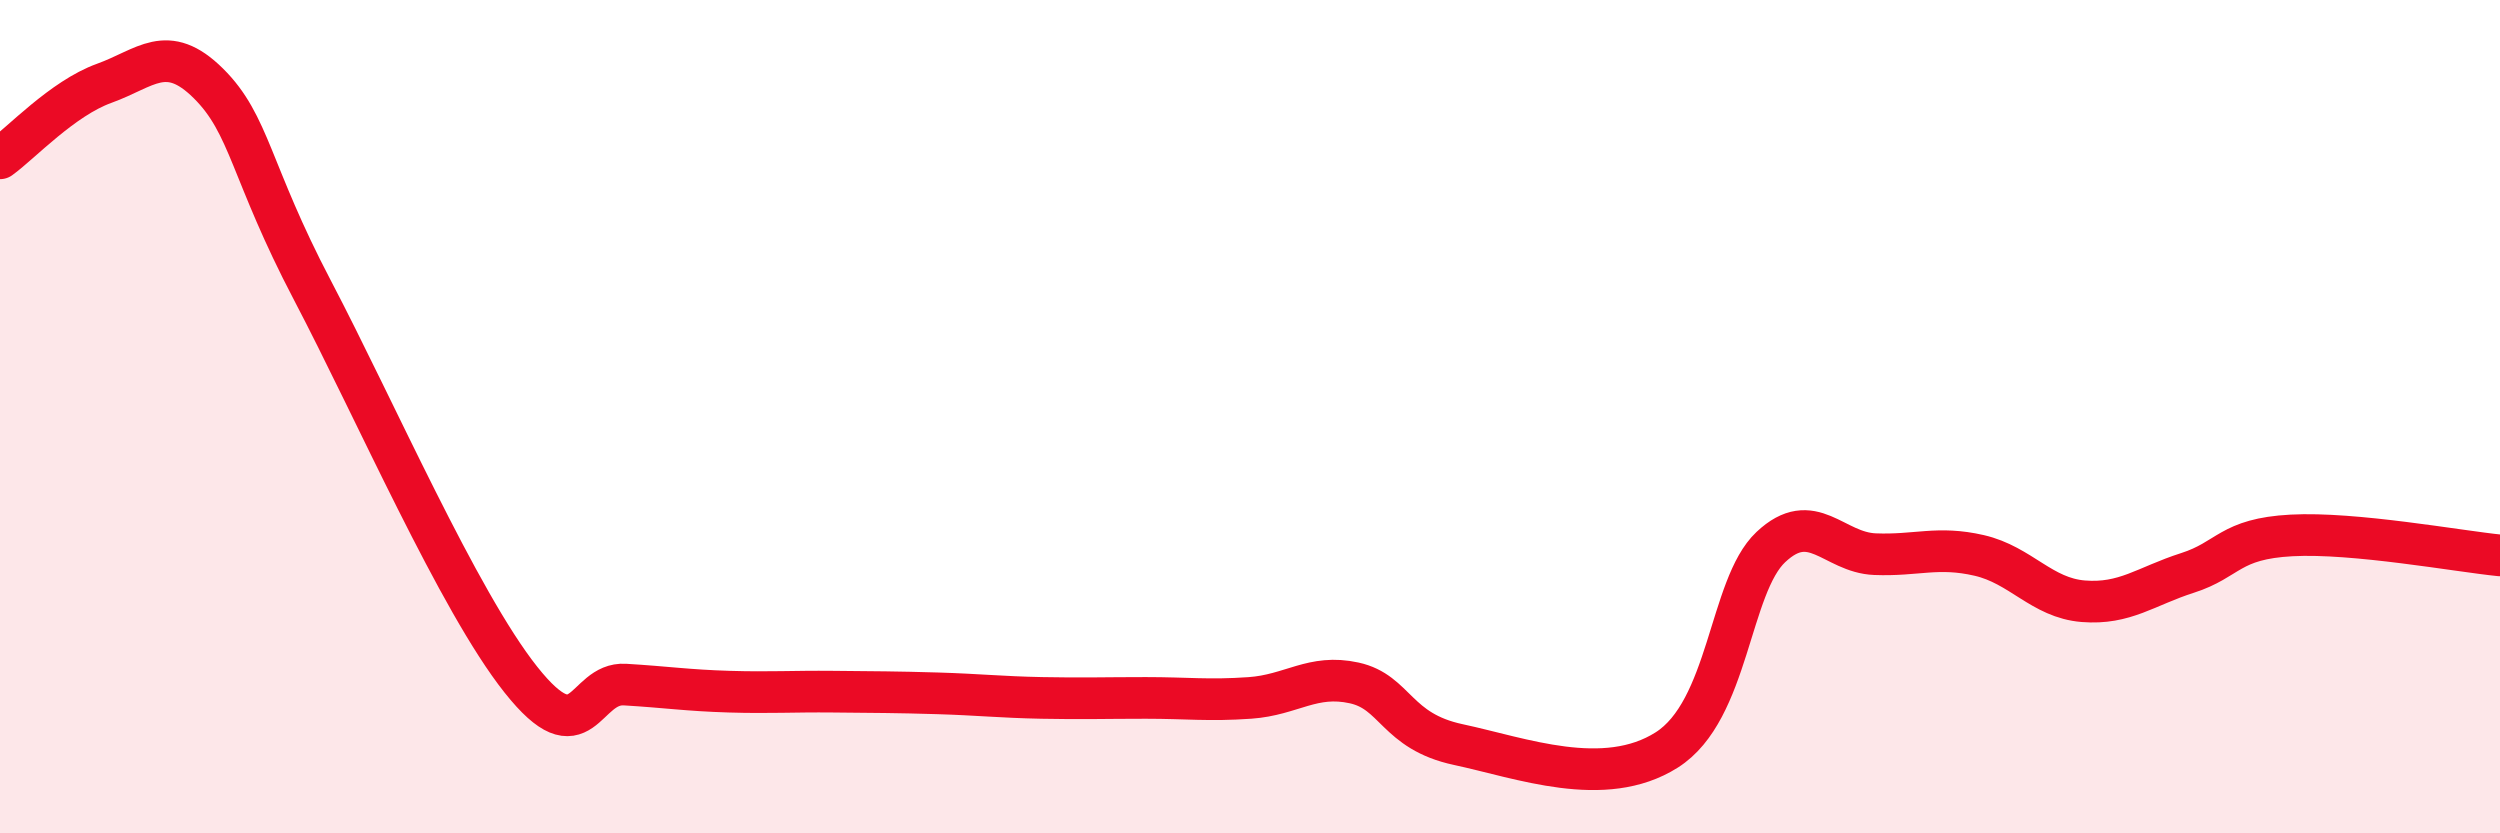 
    <svg width="60" height="20" viewBox="0 0 60 20" xmlns="http://www.w3.org/2000/svg">
      <path
        d="M 0,3.8 C 0.5,3.44 1.5,2.36 2.5,2 C 3.5,1.64 4,1.01 5,2 C 6,2.99 6,4.11 7.5,6.97 C 9,9.83 11,14.42 12.5,16.31 C 14,18.2 14,16.37 15,16.43 C 16,16.49 16.5,16.57 17.5,16.6 C 18.5,16.63 19,16.59 20,16.6 C 21,16.61 21.5,16.61 22.5,16.64 C 23.5,16.67 24,16.73 25,16.75 C 26,16.77 26.5,16.75 27.5,16.75 C 28.5,16.75 29,16.82 30,16.75 C 31,16.68 31.5,16.17 32.5,16.39 C 33.5,16.61 33.5,17.55 35,17.87 C 36.5,18.19 38.5,18.95 40,18 C 41.5,17.05 41.5,14.07 42.5,13.13 C 43.5,12.19 44,13.26 45,13.3 C 46,13.34 46.5,13.1 47.5,13.33 C 48.5,13.56 49,14.35 50,14.43 C 51,14.51 51.5,14.07 52.5,13.75 C 53.5,13.43 53.5,12.93 55,12.85 C 56.5,12.77 59,13.23 60,13.33L60 20L0 20Z"
        fill="#EB0A25"
        opacity="0.1"
        stroke-linecap="round"
        stroke-linejoin="round"
      />
      <path
        d="M 0,3.8 C 0.5,3.44 1.5,2.36 2.5,2 C 3.5,1.64 4,1.01 5,2 C 6,2.99 6,4.11 7.5,6.97 C 9,9.83 11,14.42 12.5,16.31 C 14,18.2 14,16.37 15,16.43 C 16,16.49 16.5,16.57 17.5,16.6 C 18.5,16.63 19,16.59 20,16.6 C 21,16.61 21.5,16.61 22.5,16.64 C 23.5,16.67 24,16.73 25,16.75 C 26,16.77 26.5,16.75 27.5,16.75 C 28.5,16.75 29,16.82 30,16.75 C 31,16.68 31.5,16.17 32.5,16.39 C 33.5,16.61 33.5,17.55 35,17.87 C 36.5,18.19 38.5,18.95 40,18 C 41.5,17.05 41.5,14.07 42.5,13.13 C 43.5,12.19 44,13.26 45,13.3 C 46,13.34 46.5,13.1 47.5,13.33 C 48.5,13.56 49,14.35 50,14.43 C 51,14.51 51.5,14.07 52.5,13.75 C 53.5,13.43 53.5,12.93 55,12.85 C 56.5,12.77 59,13.23 60,13.33"
        stroke="#EB0A25"
        stroke-width="1"
        fill="none"
        stroke-linecap="round"
        stroke-linejoin="round"
      />
    </svg>
  
